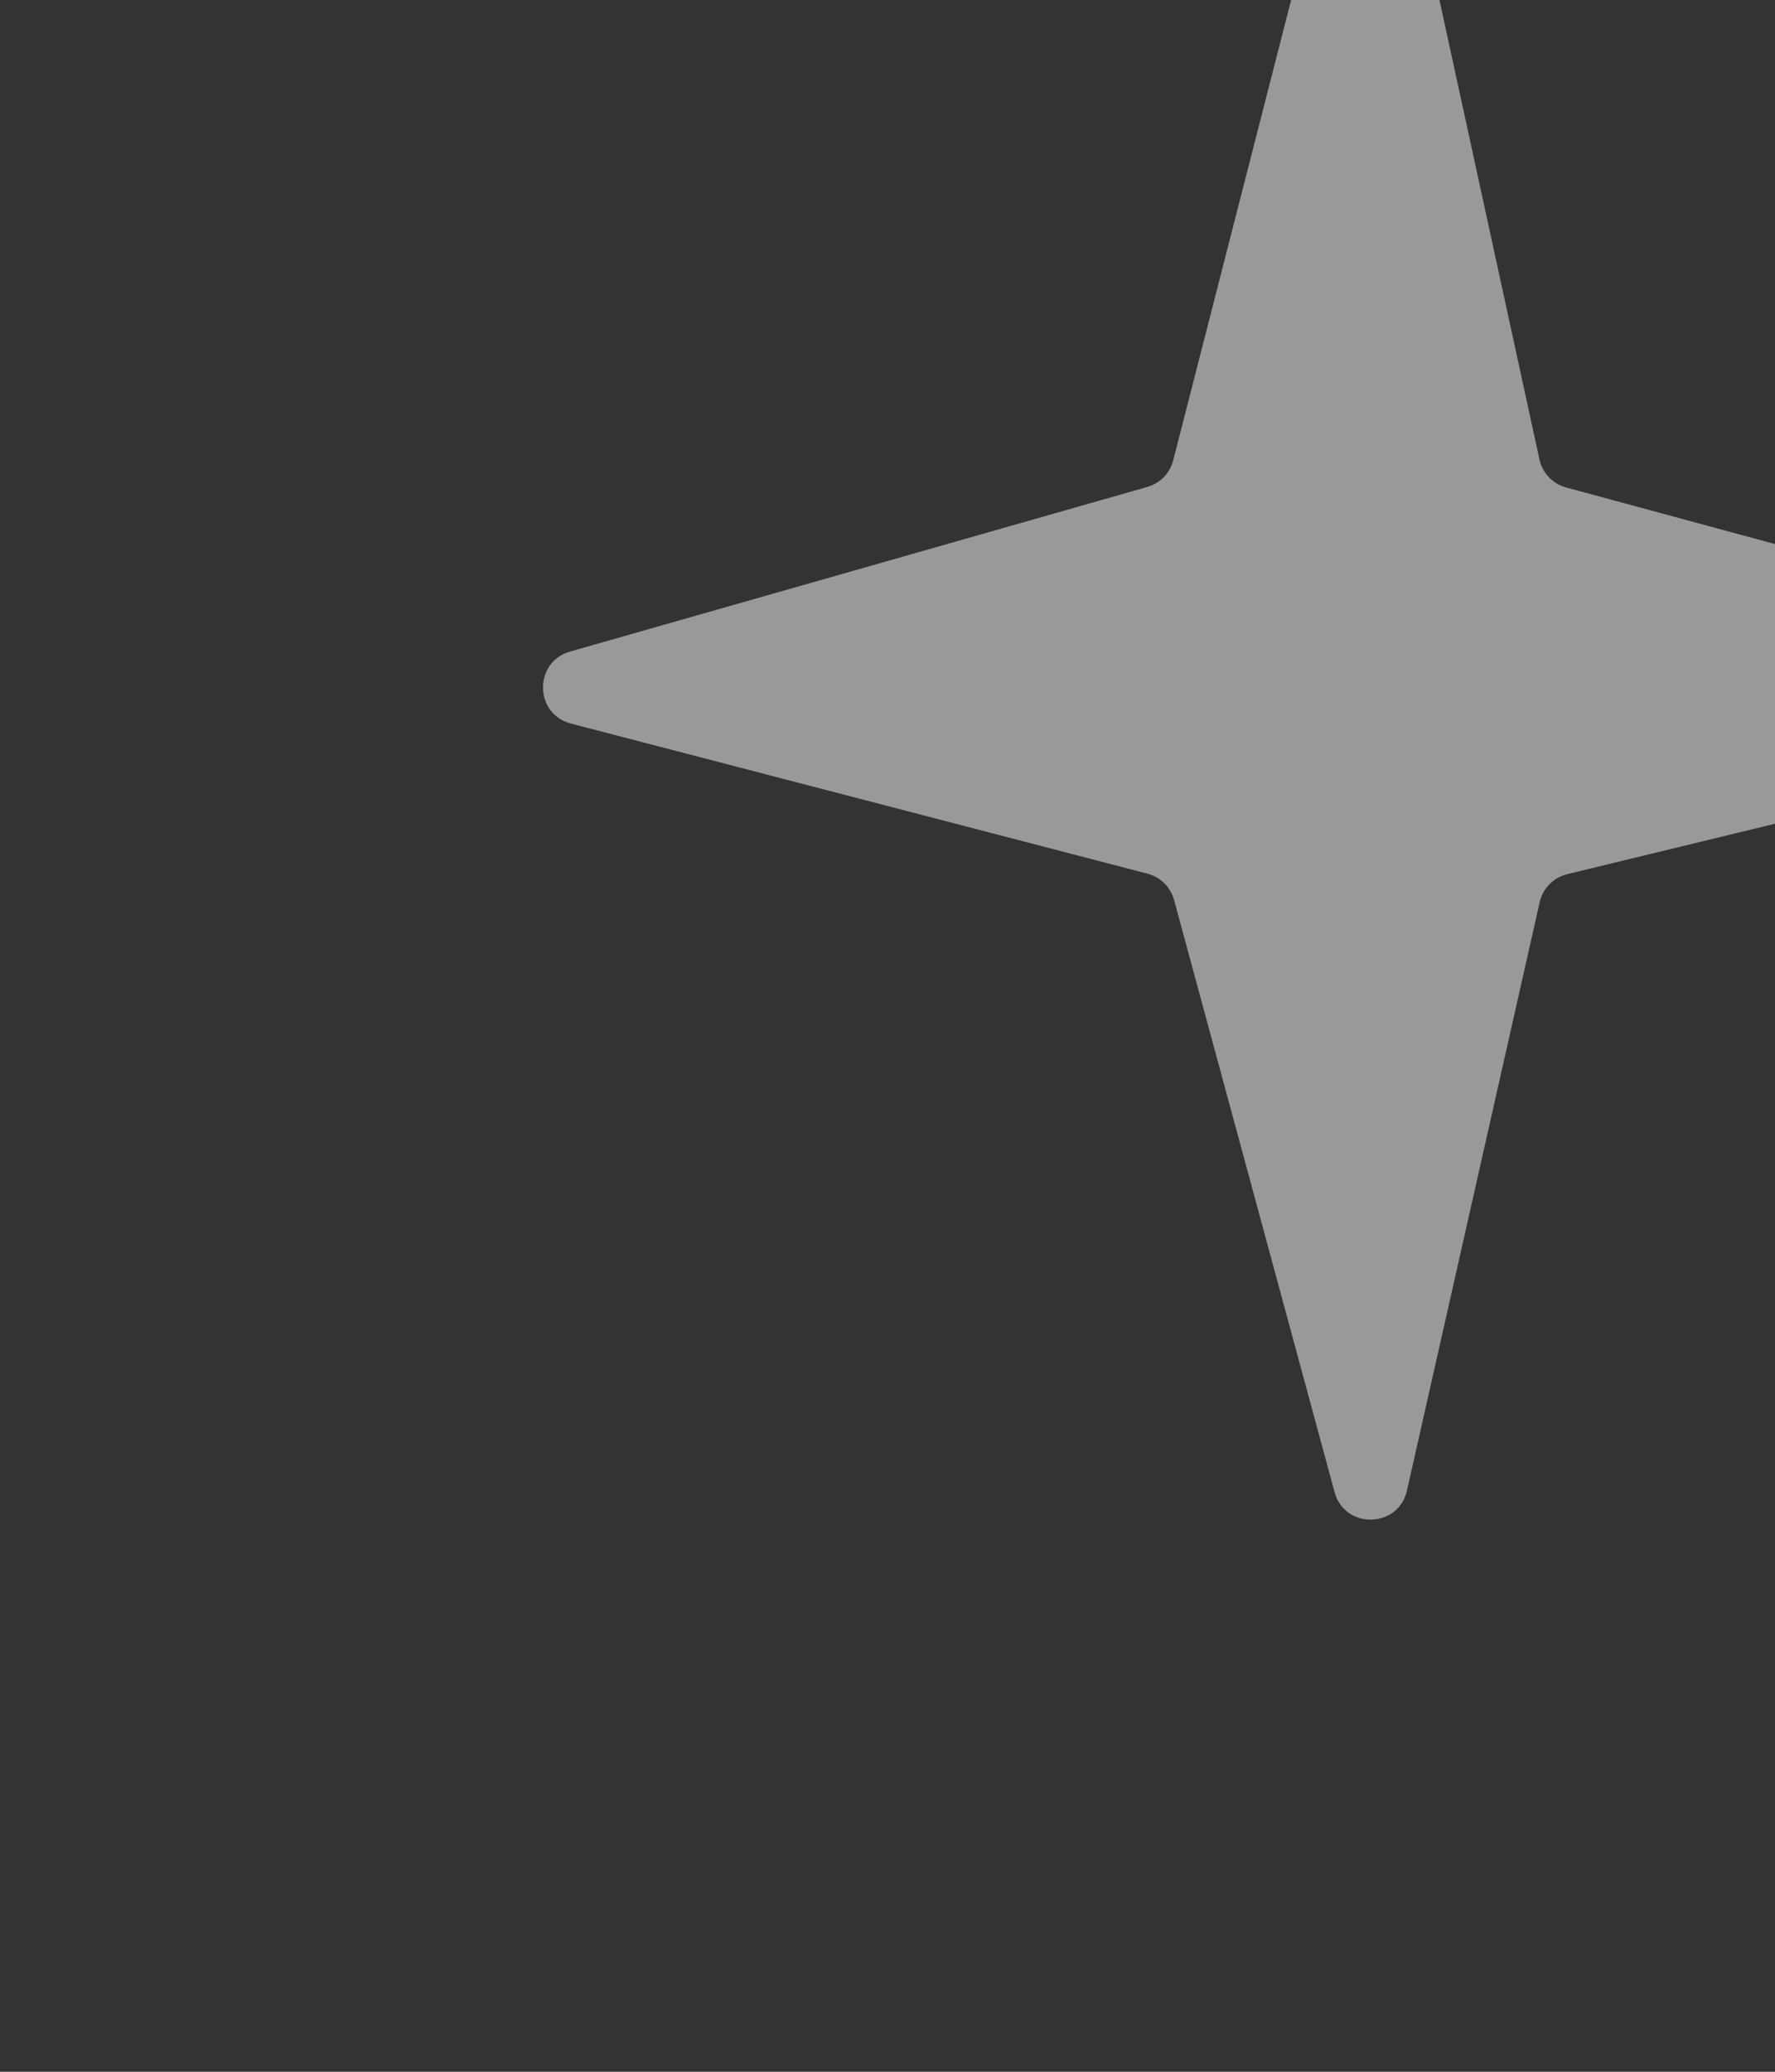 <?xml version="1.0" encoding="UTF-8"?> <svg xmlns="http://www.w3.org/2000/svg" width="168" height="196" viewBox="0 0 168 196" fill="none"><rect x="0" y="0" width="168" height="196" fill="#333333" stroke="none"/><g clip-path="url(#clip0_3_1189)"><path opacity="0.5" d="M54.035 68.453C50.555 67.548 50.498 62.627 53.956 61.641L108.591 46.067C109.798 45.723 110.731 44.764 111.043 43.548L126.094 -15.179C127.018 -18.785 132.172 -18.691 132.964 -15.053L145.705 43.462C145.984 44.75 146.959 45.774 148.232 46.118L206.258 61.829C209.782 62.784 209.716 67.807 206.167 68.668L148.339 82.7C147.035 83.016 146.023 84.045 145.728 85.354L133.165 141.014C132.355 144.605 127.277 144.714 126.314 141.16L111.125 85.146C110.793 83.924 109.832 82.973 108.606 82.654L54.035 68.453Z" fill="white"></path></g><defs><clipPath id="clip0_3_1189"><rect width="157.997" height="162.41" fill="white" transform="translate(51.002 -18)"></rect></clipPath></defs></svg> 
